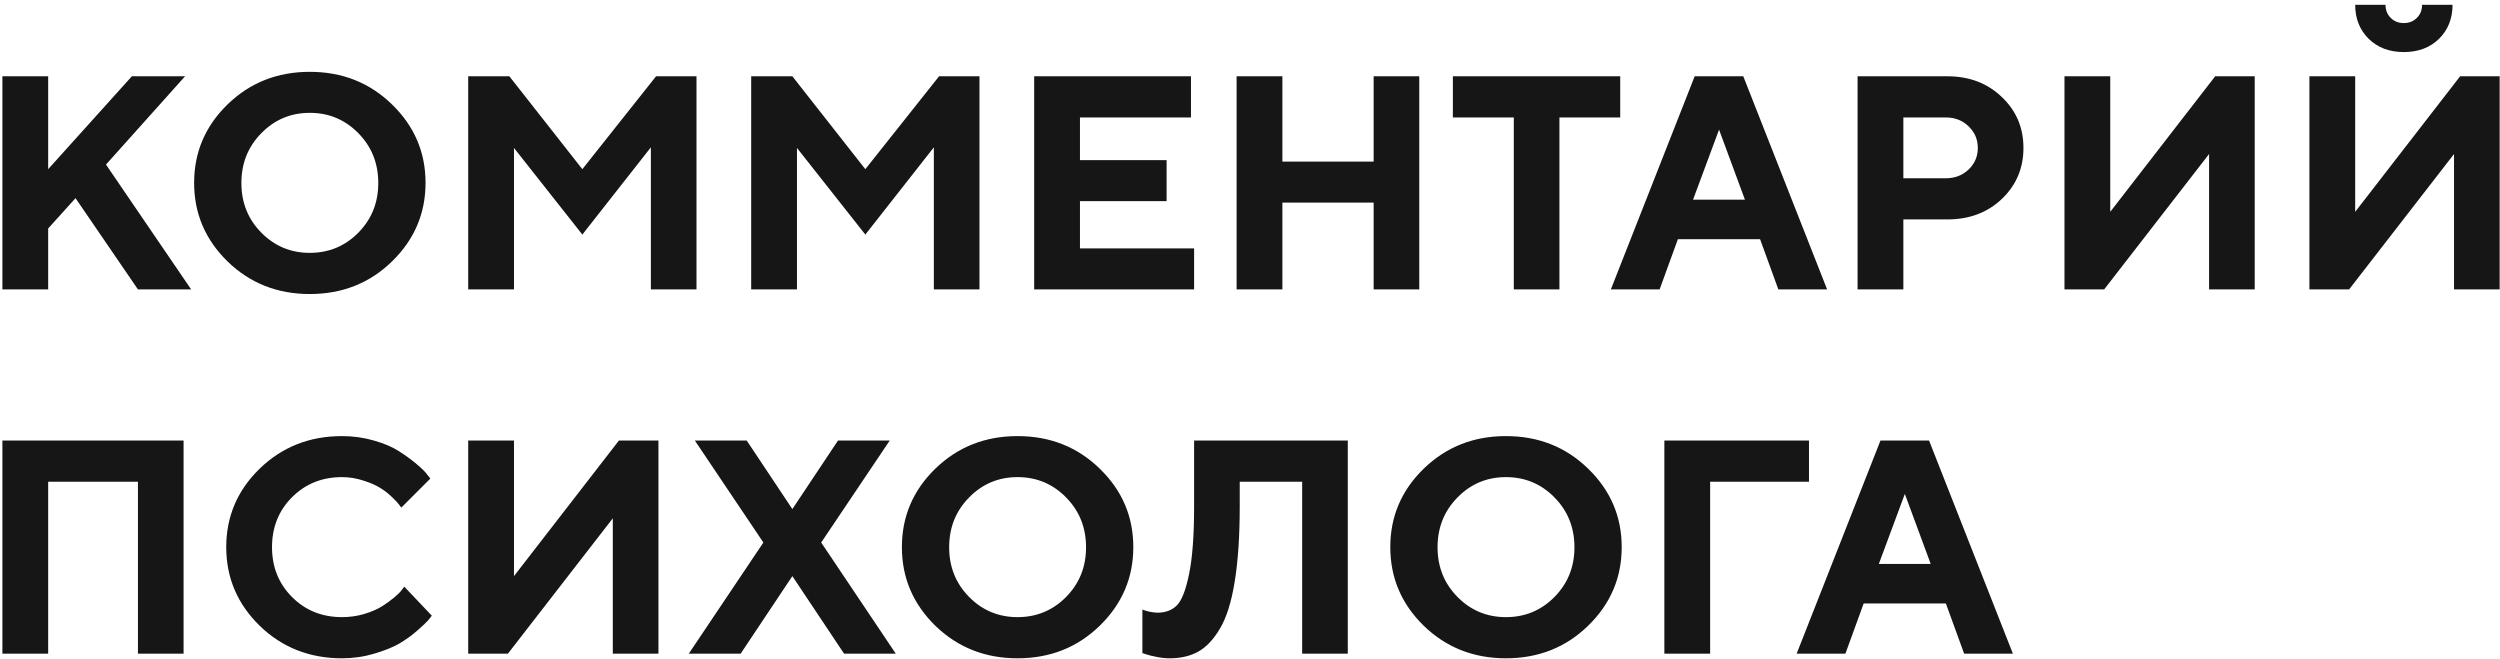 <?xml version="1.0" encoding="UTF-8"?> <svg xmlns="http://www.w3.org/2000/svg" width="501" height="132" viewBox="0 0 501 132" fill="none"> <path d="M9.654 15.288V33.904L26.423 15.288H37.086L21.241 32.98L38.308 58H27.645L15.135 39.712L9.654 45.788V58H0.48V15.288H9.654ZM52.366 26.696C49.705 29.396 48.375 32.722 48.375 36.674C48.375 40.605 49.705 43.922 52.366 46.622C55.027 49.323 58.264 50.673 62.076 50.673C65.909 50.673 69.155 49.323 71.816 46.622C74.477 43.922 75.807 40.605 75.807 36.674C75.807 32.722 74.477 29.396 71.816 26.696C69.155 23.975 65.909 22.615 62.076 22.615C58.264 22.615 55.027 23.975 52.366 26.696ZM45.605 52.4C41.137 48.032 38.903 42.78 38.903 36.644C38.903 30.508 41.137 25.266 45.605 20.918C50.093 16.569 55.583 14.395 62.076 14.395C68.589 14.395 74.08 16.569 78.547 20.918C83.035 25.266 85.279 30.508 85.279 36.644C85.279 42.78 83.035 48.032 78.547 52.4C74.08 56.749 68.589 58.923 62.076 58.923C55.583 58.923 50.093 56.749 45.605 52.4ZM116.702 33.904L131.476 15.288H139.577V58H130.433V29.525L116.702 47.009L103.001 29.645V58H93.827V15.288H102.078L116.702 33.904ZM173.413 33.904L188.187 15.288H196.288V58H187.144V29.525L173.413 47.009L159.712 29.645V58H150.538V15.288H158.789L173.413 33.904ZM216.423 49.779H239.298V58H207.249V15.288H238.672V23.539H216.423V32.087H233.788V40.308H216.423V49.779ZM284.422 15.288V58H275.278V40.605H256.99V58H247.816V15.288H256.99V32.385H275.278V15.288H284.422ZM291.154 15.288H324.692V23.539H312.51V58H303.366V23.539H291.154V15.288ZM349.682 40.01L344.499 25.981L339.287 40.01H349.682ZM352.72 47.933H336.249L332.585 58H322.815L339.614 15.288H349.354L366.153 58H356.383L352.72 47.933ZM372.259 15.288H390.249C394.637 15.288 398.271 16.668 401.15 19.428C404.049 22.169 405.499 25.574 405.499 29.645C405.499 33.695 404.059 37.101 401.18 39.861C398.301 42.601 394.657 43.971 390.249 43.971H381.433V58H372.259V15.288ZM389.951 23.539H381.433V35.721H389.951C391.778 35.721 393.297 35.135 394.508 33.963C395.739 32.792 396.355 31.352 396.355 29.645C396.355 27.937 395.739 26.497 394.508 25.326C393.297 24.134 391.778 23.539 389.951 23.539ZM451.845 58H442.701V30.866L421.672 58H413.72V15.288H422.894V42.452L443.922 15.288H451.845V58ZM479.098 3.583C479.793 4.278 480.667 4.625 481.719 4.625C482.772 4.625 483.645 4.278 484.34 3.583C485.035 2.888 485.383 2.014 485.383 0.961H491.489C491.489 3.722 490.585 5.995 488.778 7.782C486.971 9.549 484.618 10.433 481.719 10.433C478.84 10.433 476.497 9.549 474.69 7.782C472.883 5.995 471.979 3.722 471.979 0.961H478.056C478.056 2.014 478.403 2.888 479.098 3.583ZM500.931 58H491.787V30.866L470.758 58H462.806V15.288H471.979V42.452L493.008 15.288H500.931V58ZM36.789 88.288V131H27.645V96.539H9.654V131H0.48V88.288H36.789ZM68.54 87.394C70.783 87.394 72.918 87.692 74.943 88.288C76.969 88.864 78.627 89.569 79.918 90.403C81.228 91.237 82.38 92.071 83.373 92.905C84.385 93.739 85.11 94.444 85.547 95.019L86.232 95.913L80.424 101.721C80.305 101.562 80.136 101.344 79.918 101.066C79.719 100.768 79.252 100.272 78.518 99.577C77.803 98.882 77.018 98.276 76.165 97.76C75.311 97.224 74.189 96.737 72.799 96.3C71.409 95.844 69.989 95.615 68.54 95.615C64.548 95.615 61.212 96.956 58.532 99.636C55.851 102.317 54.511 105.653 54.511 109.644C54.511 113.635 55.851 116.971 58.532 119.652C61.212 122.333 64.548 123.673 68.54 123.673C70.088 123.673 71.568 123.464 72.978 123.047C74.407 122.611 75.589 122.104 76.522 121.528C77.455 120.933 78.279 120.337 78.994 119.741C79.709 119.146 80.225 118.629 80.543 118.192L81.019 117.567L86.53 123.375C86.371 123.613 86.123 123.931 85.785 124.328C85.467 124.705 84.743 125.39 83.611 126.383C82.499 127.356 81.297 128.22 80.007 128.975C78.736 129.709 77.058 130.384 74.973 131C72.908 131.616 70.763 131.923 68.54 131.923C62.026 131.923 56.526 129.749 52.039 125.4C47.571 121.032 45.337 115.78 45.337 109.644C45.337 103.508 47.571 98.266 52.039 93.918C56.526 89.569 62.026 87.394 68.54 87.394ZM131.952 131H122.808V103.866L101.78 131H93.827V88.288H103.001V115.452L124.029 88.288H131.952V131ZM158.789 115.452L148.423 131H138.028L152.98 108.721L139.25 88.288H149.645L158.789 102.019L167.933 88.288H178.298L164.567 108.721L179.519 131H169.154L158.789 115.452ZM194.203 99.696C191.542 102.396 190.212 105.722 190.212 109.674C190.212 113.605 191.542 116.922 194.203 119.622C196.864 122.323 200.101 123.673 203.913 123.673C207.745 123.673 210.992 122.323 213.653 119.622C216.314 116.922 217.644 113.605 217.644 109.674C217.644 105.722 216.314 102.396 213.653 99.696C210.992 96.975 207.745 95.615 203.913 95.615C200.101 95.615 196.864 96.975 194.203 99.696ZM187.442 125.4C182.974 121.032 180.74 115.78 180.74 109.644C180.74 103.508 182.974 98.266 187.442 93.918C191.93 89.569 197.42 87.394 203.913 87.394C210.426 87.394 215.917 89.569 220.384 93.918C224.872 98.266 227.116 103.508 227.116 109.644C227.116 115.78 224.872 121.032 220.384 125.4C215.917 129.749 210.426 131.923 203.913 131.923C197.42 131.923 191.93 129.749 187.442 125.4ZM270.096 88.288V131H260.952V96.539H248.442V101.423C248.442 107.44 248.104 112.493 247.429 116.584C246.774 120.655 245.791 123.782 244.48 125.966C243.19 128.151 241.74 129.689 240.132 130.583C238.523 131.477 236.617 131.923 234.413 131.923C233.52 131.923 232.616 131.824 231.703 131.625C230.789 131.447 230.114 131.278 229.677 131.119L228.933 130.881V122.154C229.945 122.551 230.958 122.759 231.971 122.779C233.559 122.779 234.84 122.303 235.813 121.35C236.806 120.377 237.63 118.282 238.285 115.065C238.96 111.828 239.298 107.301 239.298 101.483V88.288H270.096ZM292.077 99.696C289.416 102.396 288.086 105.722 288.086 109.674C288.086 113.605 289.416 116.922 292.077 119.622C294.738 122.323 297.975 123.673 301.787 123.673C305.619 123.673 308.866 122.323 311.527 119.622C314.188 116.922 315.518 113.605 315.518 109.674C315.518 105.722 314.188 102.396 311.527 99.696C308.866 96.975 305.619 95.615 301.787 95.615C297.975 95.615 294.738 96.975 292.077 99.696ZM285.316 125.4C280.848 121.032 278.614 115.78 278.614 109.644C278.614 103.508 280.848 98.266 285.316 93.918C289.804 89.569 295.294 87.394 301.787 87.394C308.3 87.394 313.791 89.569 318.258 93.918C322.746 98.266 324.99 103.508 324.99 109.644C324.99 115.78 322.746 121.032 318.258 125.4C313.791 129.749 308.3 131.923 301.787 131.923C295.294 131.923 289.804 129.749 285.316 125.4ZM333.538 131V88.288H362.519V96.539H342.712V131H333.538ZM386.913 113.01L381.73 98.981L376.518 113.01H386.913ZM389.951 120.933H373.48L369.816 131H360.047L376.846 88.288H386.585L403.384 131H393.615L389.951 120.933Z" fill="#161616"></path> </svg> 
